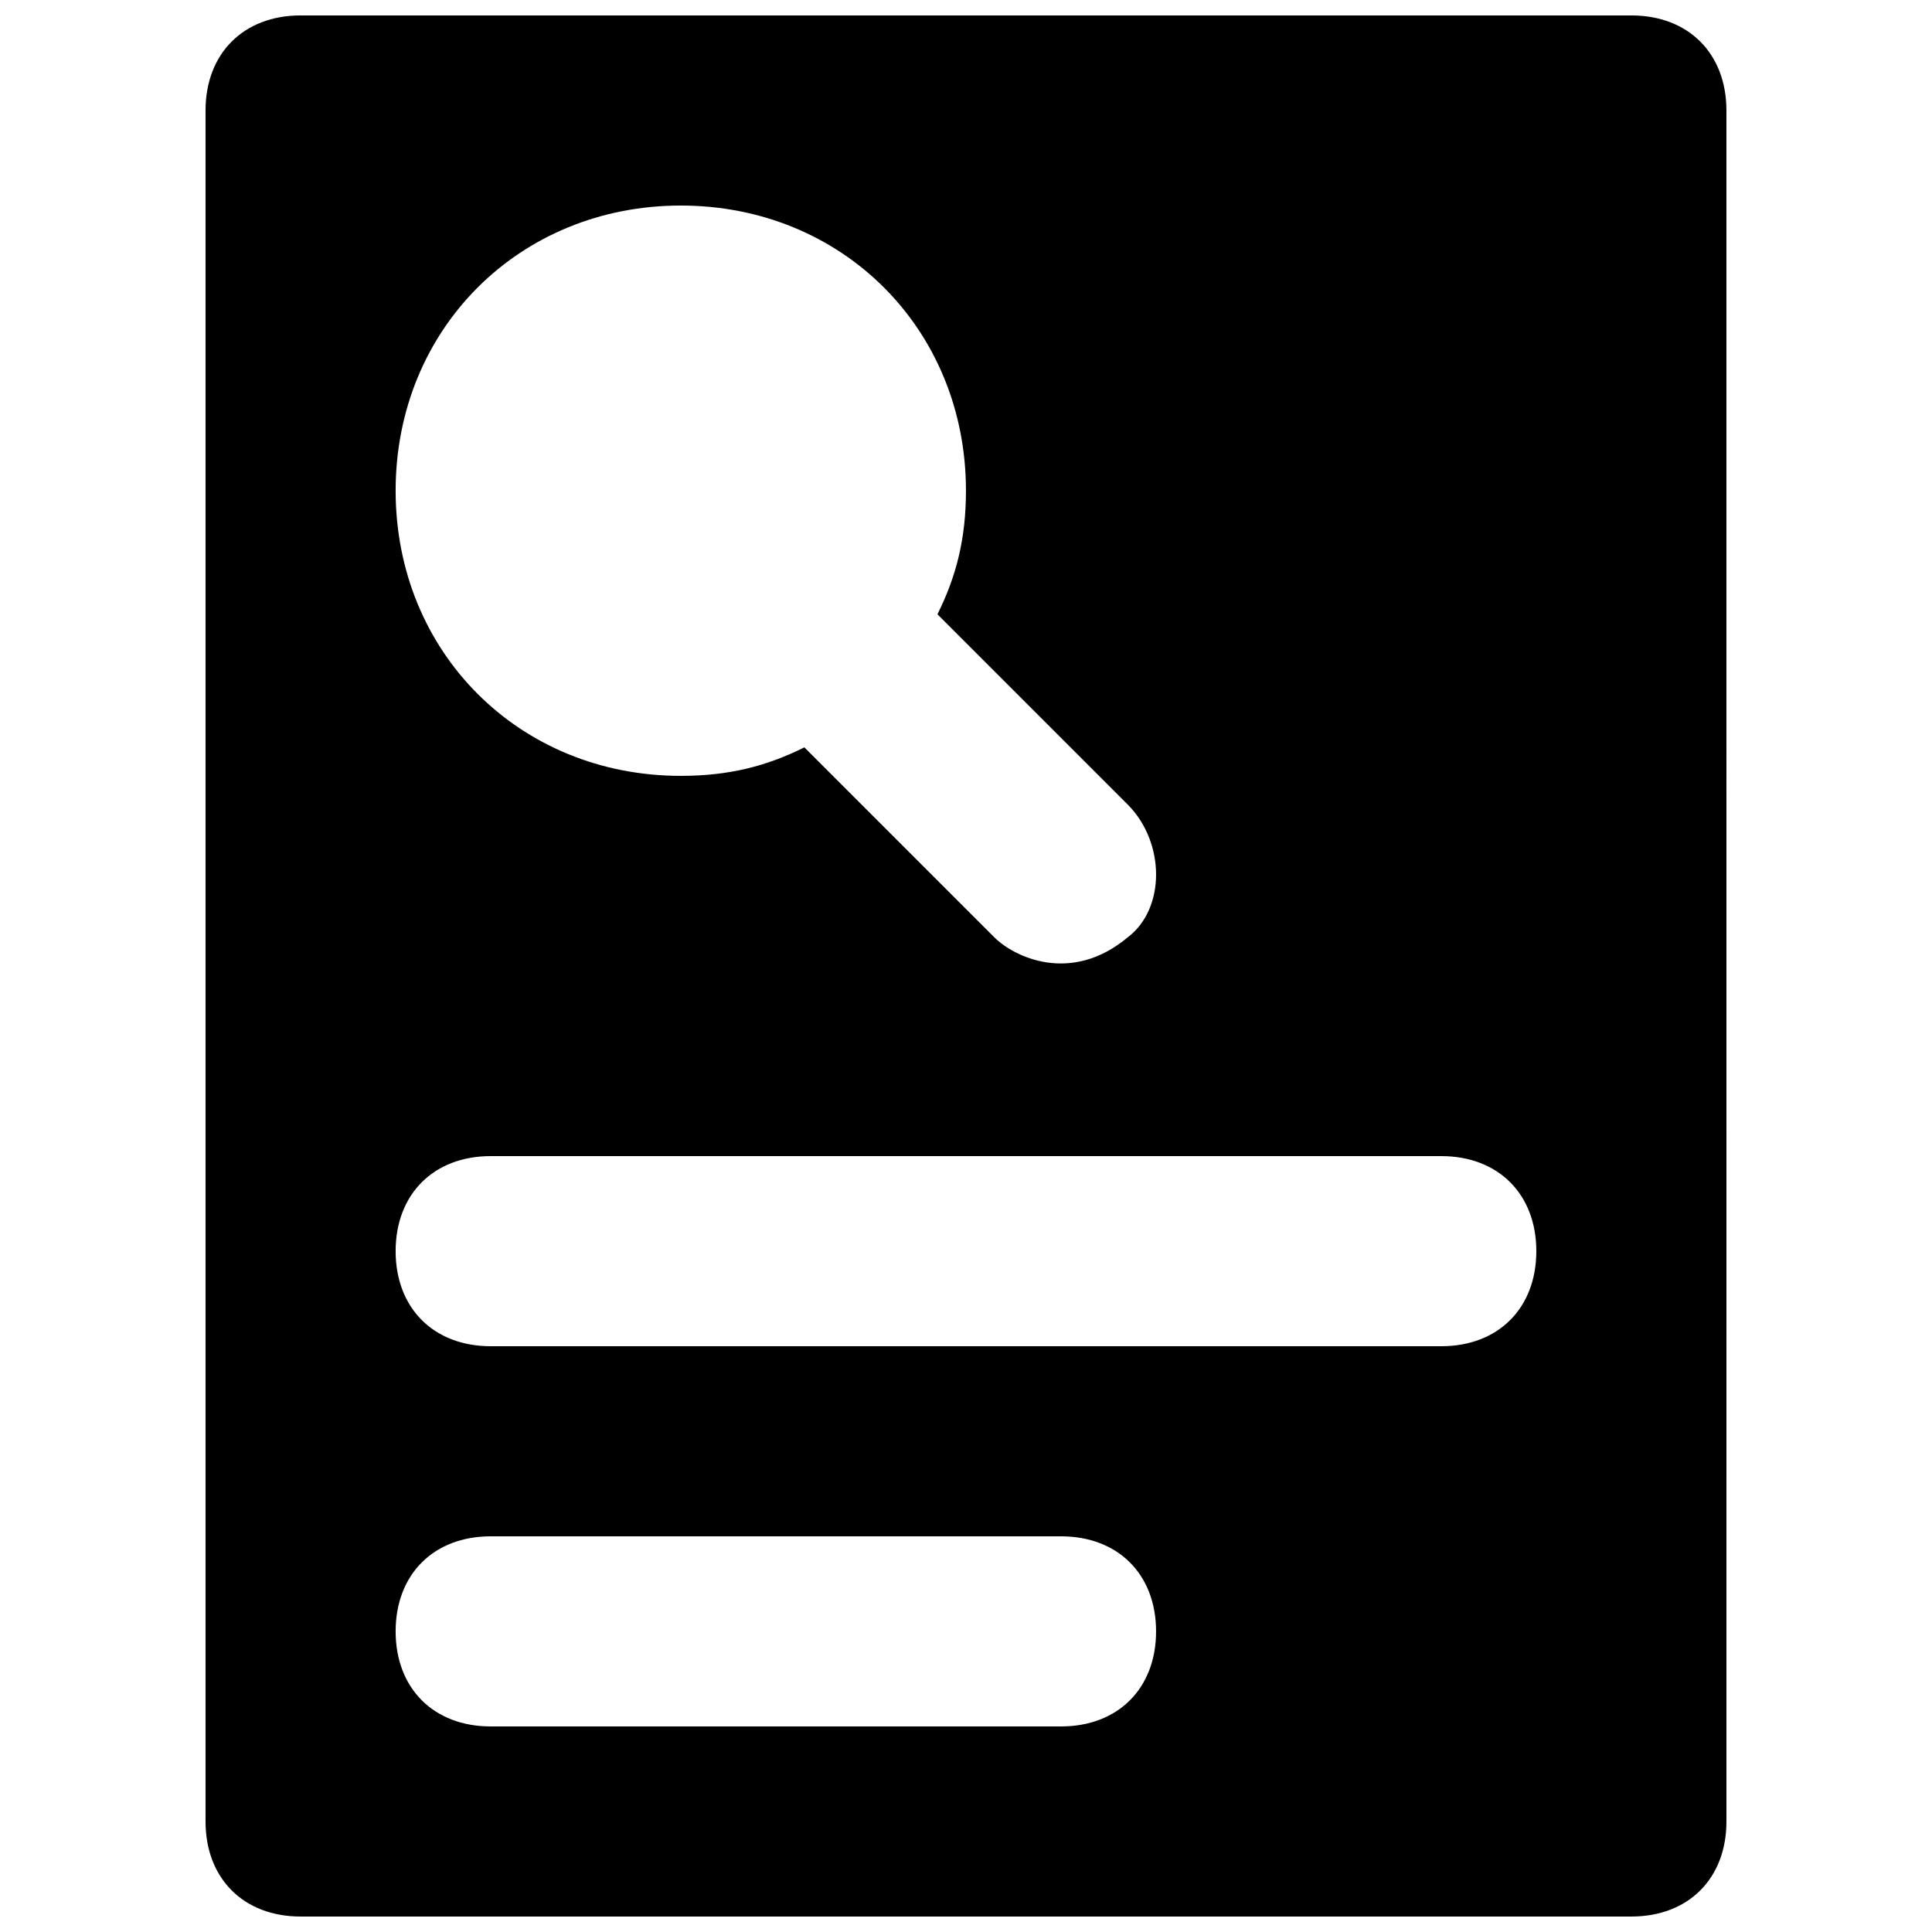 <?xml version="1.0" encoding="UTF-8"?>
<!-- Uploaded to: ICON Repo, www.svgrepo.com, Generator: ICON Repo Mixer Tools -->
<svg width="800px" height="800px" version="1.1" viewBox="144 144 512 512" xmlns="http://www.w3.org/2000/svg">
 <defs>
  <clipPath id="a">
   <path d="m198 148.09h404v503.81h-404z"/>
  </clipPath>
 </defs>
 <g clip-path="url(#a)">
  <path d="m576.33 148.09h-352.67c-15.113 0-25.188 10.078-25.188 25.191v453.43c0 15.113 10.078 25.191 25.191 25.191h352.67c15.113 0 25.191-10.078 25.191-25.191l-0.004-453.43c0-15.113-10.078-25.191-25.191-25.191zm-251.91 50.383c42.824 0 75.57 32.746 75.57 75.57 0 12.594-2.519 22.672-7.559 32.746l50.383 50.383c10.078 10.078 10.078 27.711 0 35.266-15.113 12.594-30.23 5.039-35.266 0l-50.383-50.383c-10.074 5.039-20.148 7.559-32.746 7.559-42.824 0-75.57-32.746-75.57-75.57s32.746-75.57 75.57-75.57zm100.76 403.05h-151.14c-15.113 0-25.191-10.078-25.191-25.191s10.078-25.191 25.191-25.191h151.14c15.113 0 25.191 10.078 25.191 25.191-0.004 15.113-10.078 25.191-25.195 25.191zm100.76-100.76h-251.9c-15.113 0-25.191-10.078-25.191-25.191 0-15.113 10.078-25.191 25.191-25.191h251.91c15.113 0 25.191 10.078 25.191 25.191-0.004 15.113-10.078 25.191-25.195 25.191z"/>
 </g>
</svg>